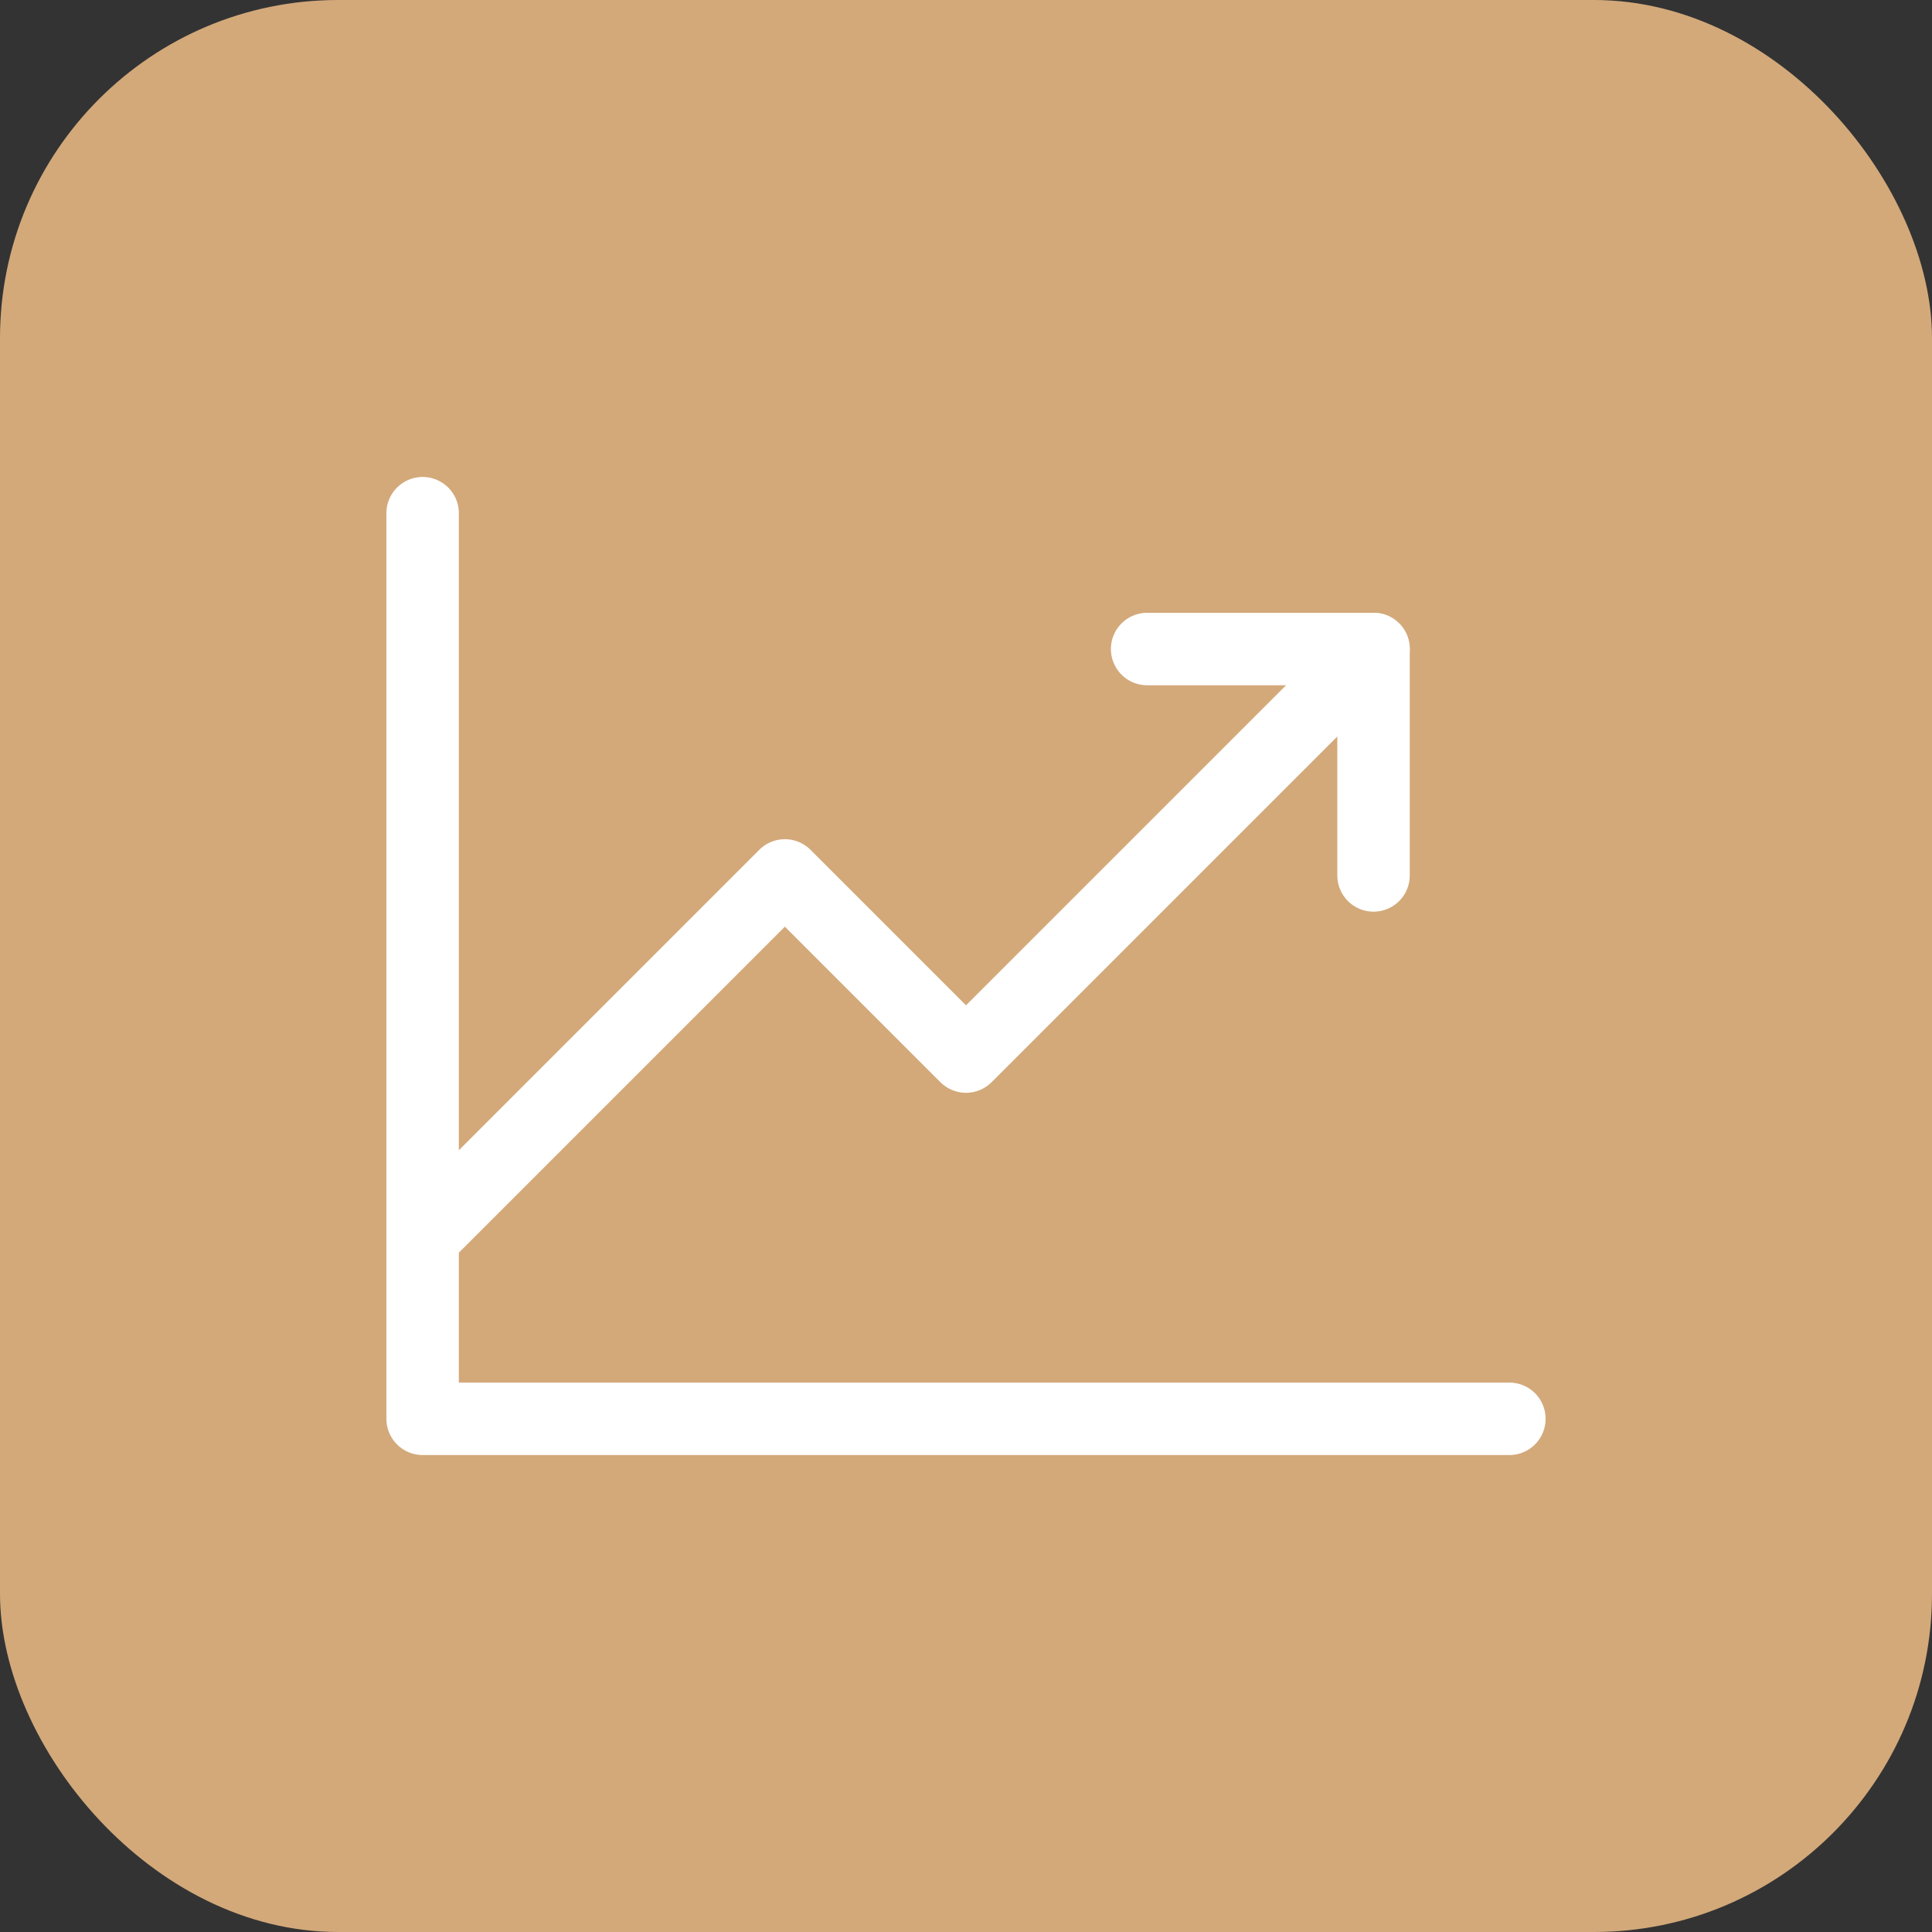 <?xml version="1.0" encoding="UTF-8"?> <svg xmlns="http://www.w3.org/2000/svg" width="80" height="80" viewBox="0 0 80 80" fill="none"><rect x="0" y="0" width="80" height="80" fill="#333333" stroke="none"/><rect width="80" height="80" rx="14" fill="#D3A97A"></rect><path d="M62.5 58.75H17.5V21.25" stroke="white" stroke-width="3" stroke-linecap="round" stroke-linejoin="round"></path><path d="M56.875 26.875L40 43.75L32.5 36.25L17.5 51.25" stroke="white" stroke-width="3" stroke-linecap="round" stroke-linejoin="round"></path><path d="M56.875 36.25V26.875H47.5" stroke="white" stroke-width="3" stroke-linecap="round" stroke-linejoin="round"></path></svg> 